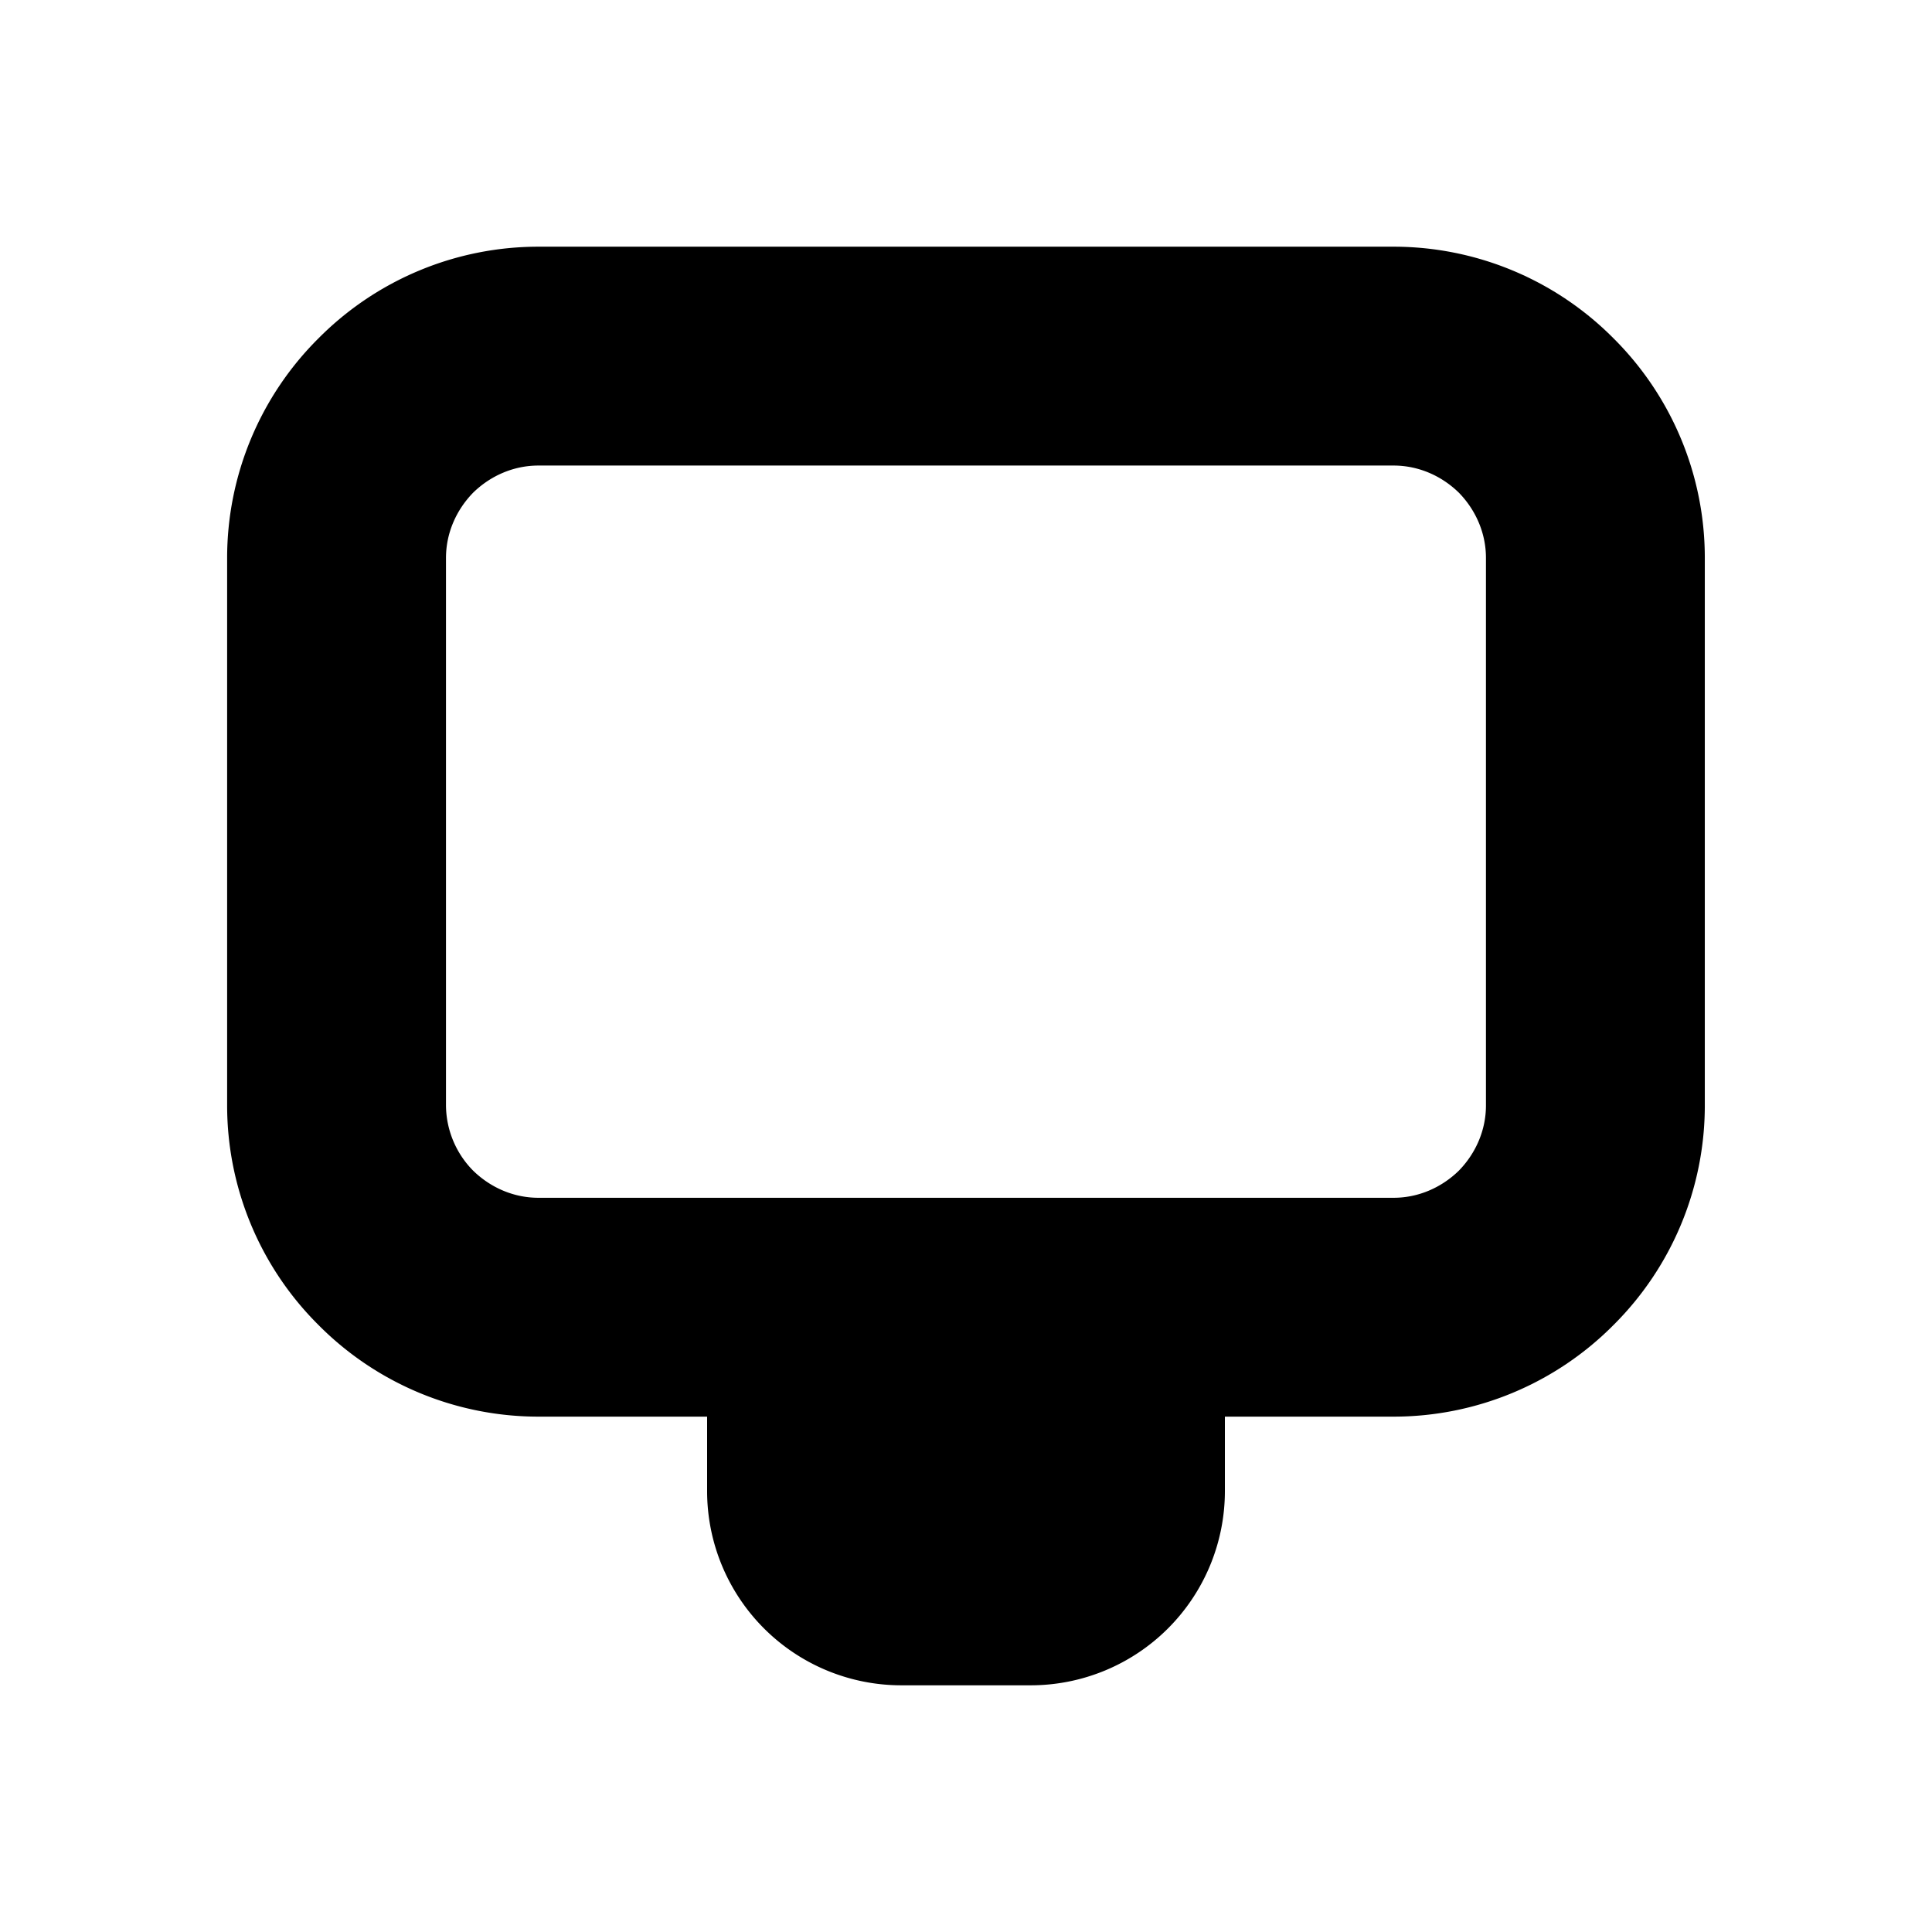 <svg xmlns="http://www.w3.org/2000/svg" width="32" height="32" style="isolation:isolate" viewBox="450.189 521.772 32 32"><path fill="none" d="M450.189 521.772h32v32h-32v-32Z"/><path fill-rule="evenodd" d="M470.477 545.236h2.795a5.13 5.13 0 0 0 3.639-1.515 5.126 5.126 0 0 0 1.515-3.639v-9.07a5.126 5.126 0 0 0-1.515-3.639 5.13 5.13 0 0 0-3.639-1.515h-14.166a5.13 5.13 0 0 0-3.639 1.515 5.127 5.127 0 0 0-1.516 3.639v9.07c0 1.363.544 2.675 1.516 3.639a5.13 5.13 0 0 0 3.639 1.515h2.795v1.234a3.217 3.217 0 0 0 3.216 3.216h2.144a3.217 3.217 0 0 0 3.216-3.216v-1.234Zm-11.371-15.753h14.166c.406 0 .79.166 1.08.449.283.29.449.674.449 1.08v9.07c0 .406-.166.79-.449 1.08-.29.283-.674.449-1.08.449h-14.166c-.406 0-.79-.166-1.08-.449a1.55 1.55 0 0 1-.45-1.08v-9.07c0-.406.167-.79.45-1.08.29-.283.674-.449 1.08-.449Z"/></svg>